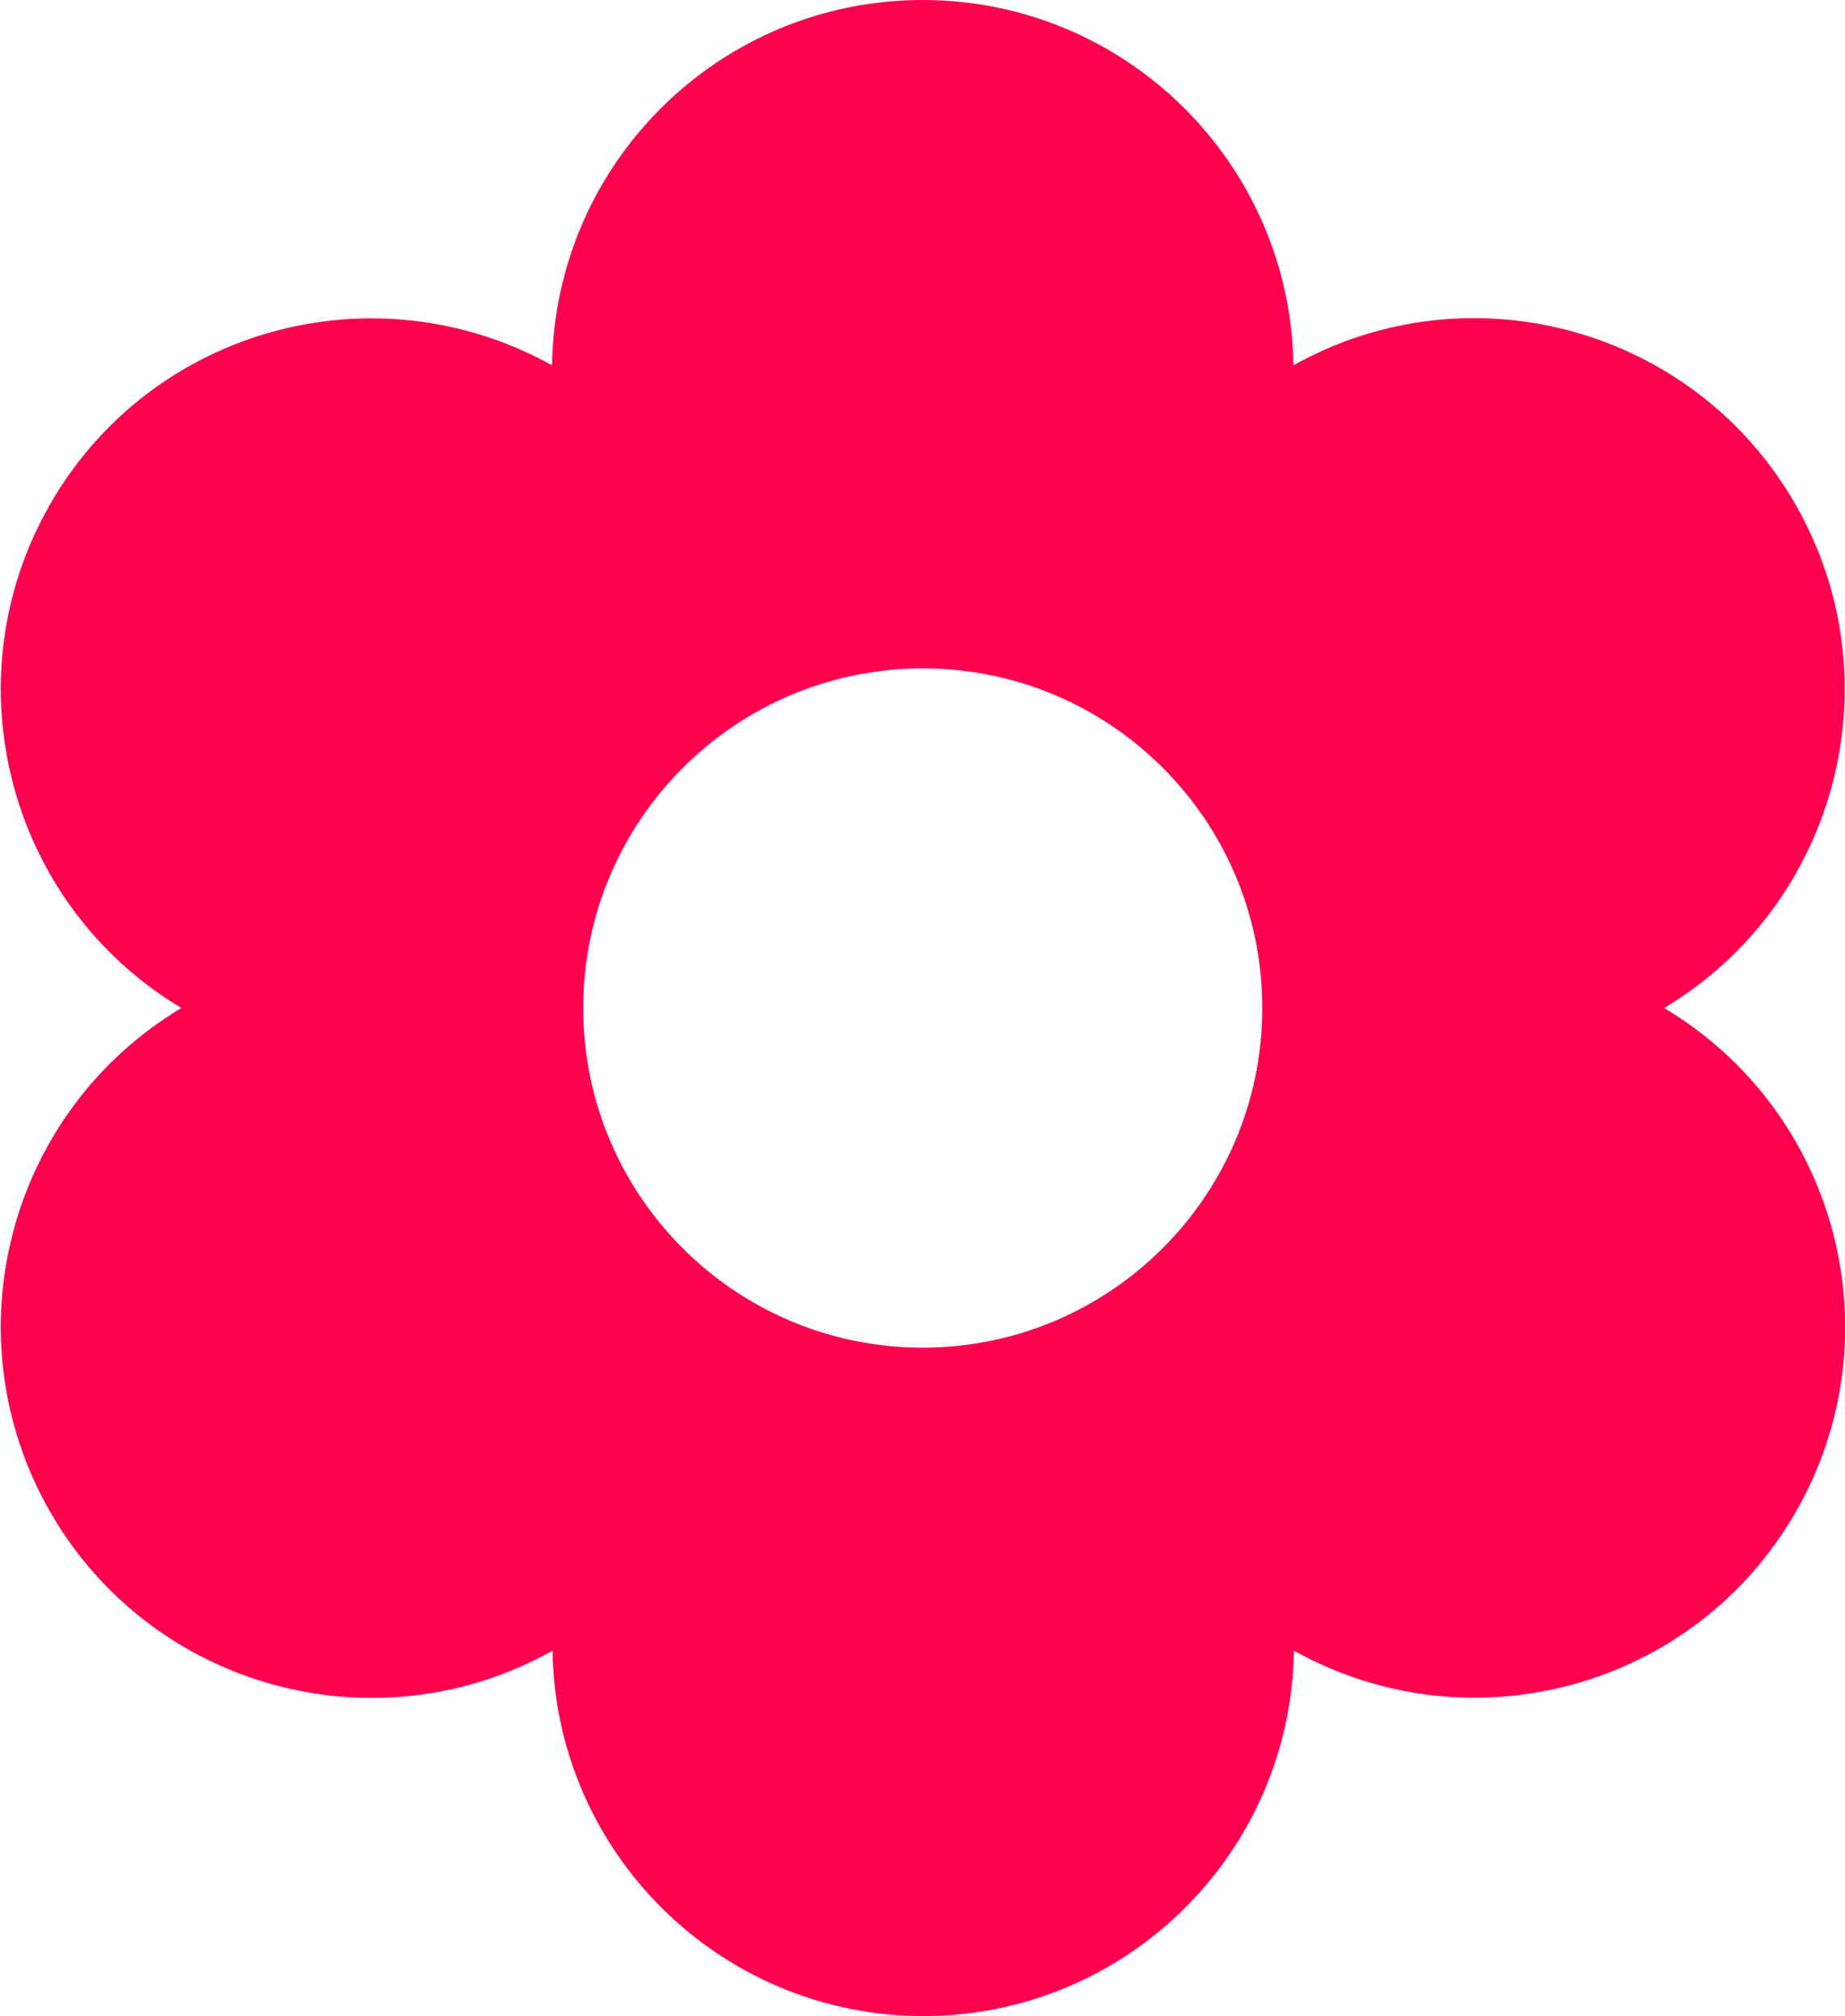 <svg xmlns="http://www.w3.org/2000/svg" xmlns:xlink="http://www.w3.org/1999/xlink" id="Capa_1" x="0px" y="0px" viewBox="0 0 373.3 407.8" style="enable-background:new 0 0 373.3 407.8;" xml:space="preserve">
<style type="text/css">
	.st0{fill:#FF004F;}
</style>
<g>
	<path class="st0" d="M336.7,203.9c35.1-21,47-66.4,26.5-102c-20.5-35.6-65.8-48-101.5-28C261.1,33,227.7,0,186.7,0   c-41.1,0-74.4,33-75,73.9c-35.8-19.9-81-7.6-101.5,28c-20.5,35.6-8.6,81,26.5,102c-35.1,21-47,66.4-26.5,102   c20.5,35.6,65.8,48,101.6,28c0.6,40.9,34,73.9,75,73.9c41.1,0,74.4-33,75-73.9c35.8,19.9,81,7.6,101.5-28   C383.8,270.3,371.9,224.9,336.7,203.9z M186.7,272.6c-38,0-68.7-30.8-68.7-68.7s30.8-68.7,68.7-68.7c38,0,68.7,30.8,68.7,68.7   S224.6,272.6,186.7,272.6z"></path>
</g>
</svg>